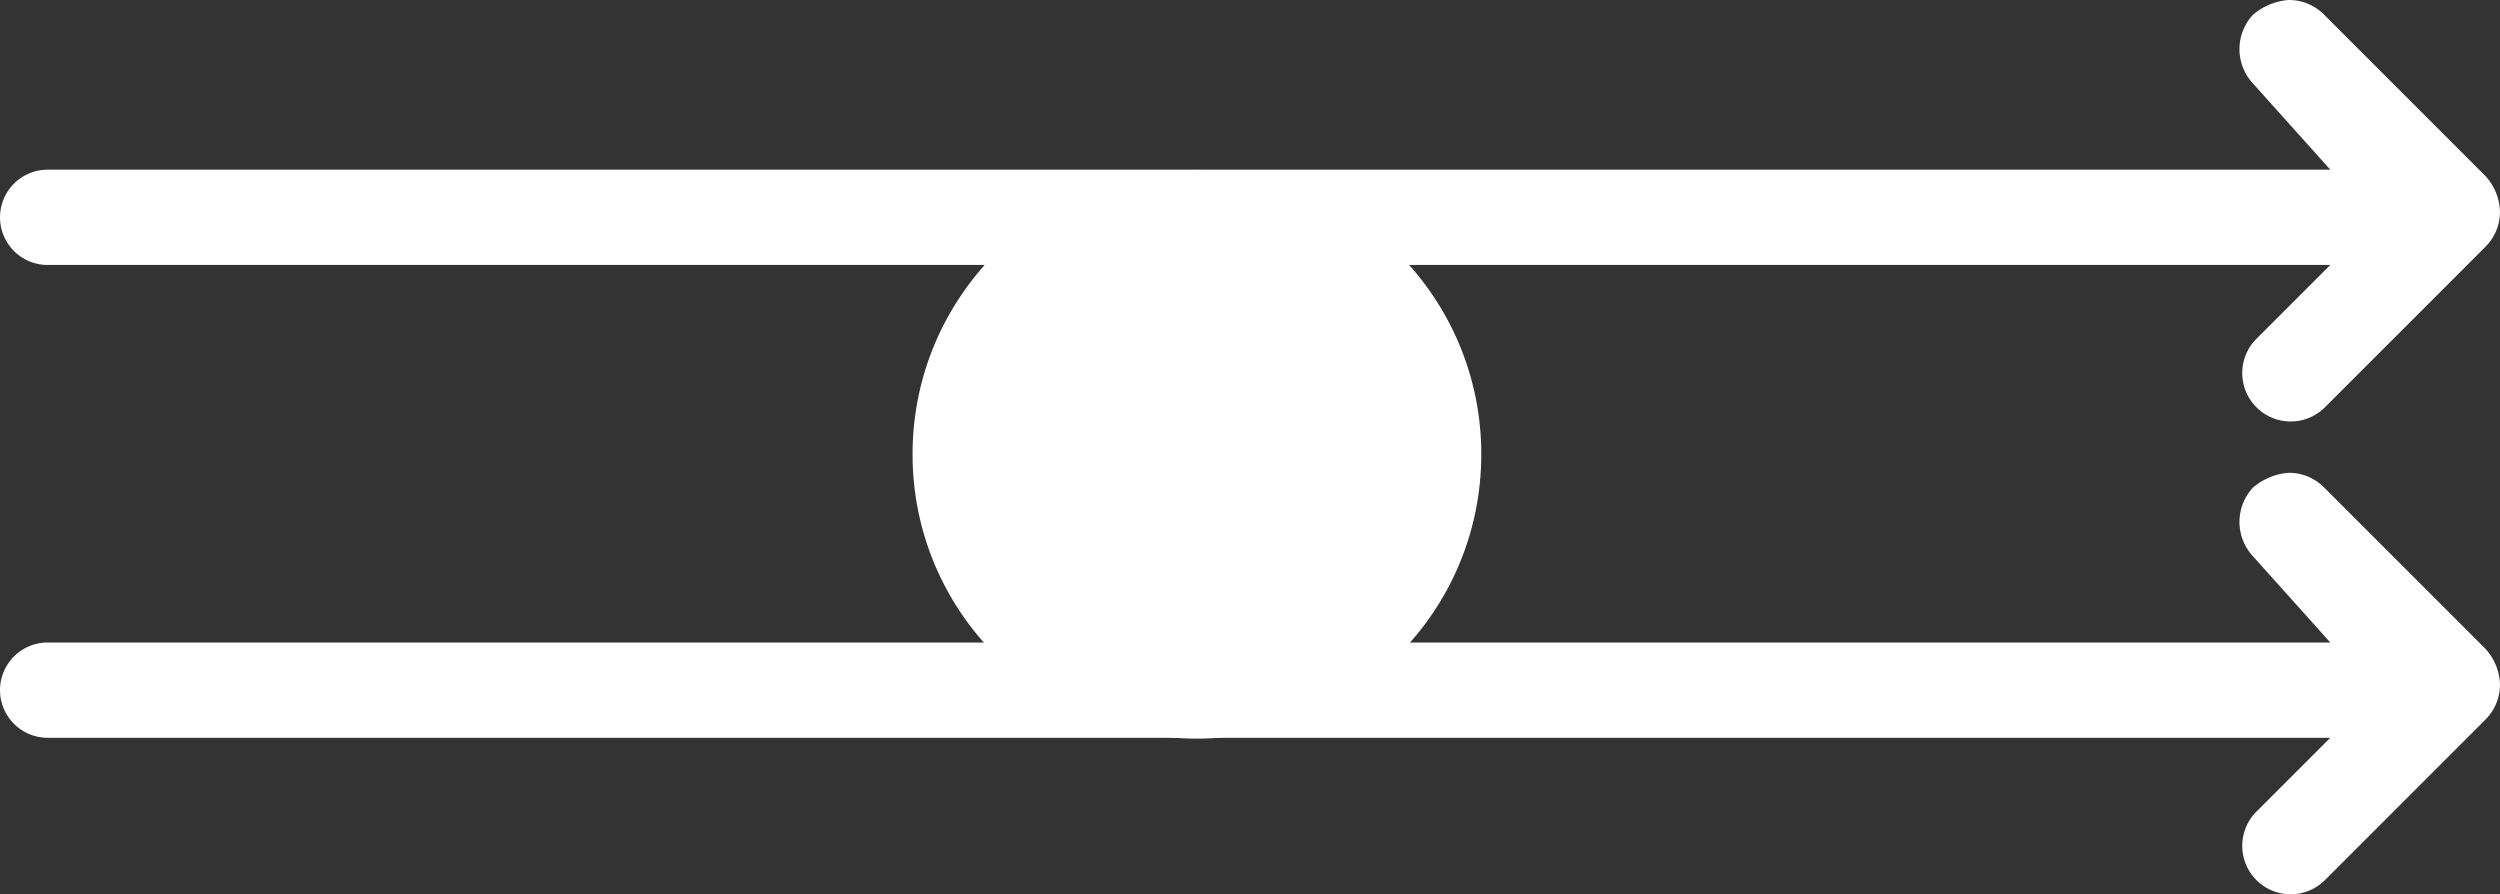 <svg xmlns="http://www.w3.org/2000/svg" width="111.043" height="39.714" viewBox="0 0 111.043 39.714">
  <rect x="0" y="0" width="111.043" height="39.714" fill="#333333" stroke="none"/>
  <g id="Group_2145" data-name="Group 2145" transform="translate(-63.727 -611.21)">
    <path id="Path_3427" data-name="Path 3427" d="M167.232,618.747H65.844a2.116,2.116,0,1,0,0,4.232H167.232l-3.307,3.307a2.151,2.151,0,0,0,3.042,3.041l7.141-7.141a2.191,2.191,0,0,0,.661-1.587,2.442,2.442,0,0,0-.661-1.587l-7.141-7.141a2.191,2.191,0,0,0-1.587-.661,2.747,2.747,0,0,0-1.587.661,2.24,2.24,0,0,0,0,3.041Z" transform="translate(0)" fill="#fff"/>
    <circle id="Ellipse_79" data-name="Ellipse 79" cx="12.631" cy="12.631" r="12.631" transform="translate(104.26 618.756)" fill="#fff"/>
    <path id="Path_3428" data-name="Path 3428" d="M167.232,652.056H65.844a2.116,2.116,0,1,0,0,4.232H167.232l-3.307,3.307a2.151,2.151,0,0,0,3.042,3.041l7.141-7.141a2.191,2.191,0,0,0,.661-1.587,2.442,2.442,0,0,0-.661-1.587l-7.141-7.141a2.191,2.191,0,0,0-1.587-.661,2.747,2.747,0,0,0-1.587.661,2.24,2.24,0,0,0,0,3.041Z" transform="translate(0 -12.308)" fill="#fff"/>
  </g>
</svg>
